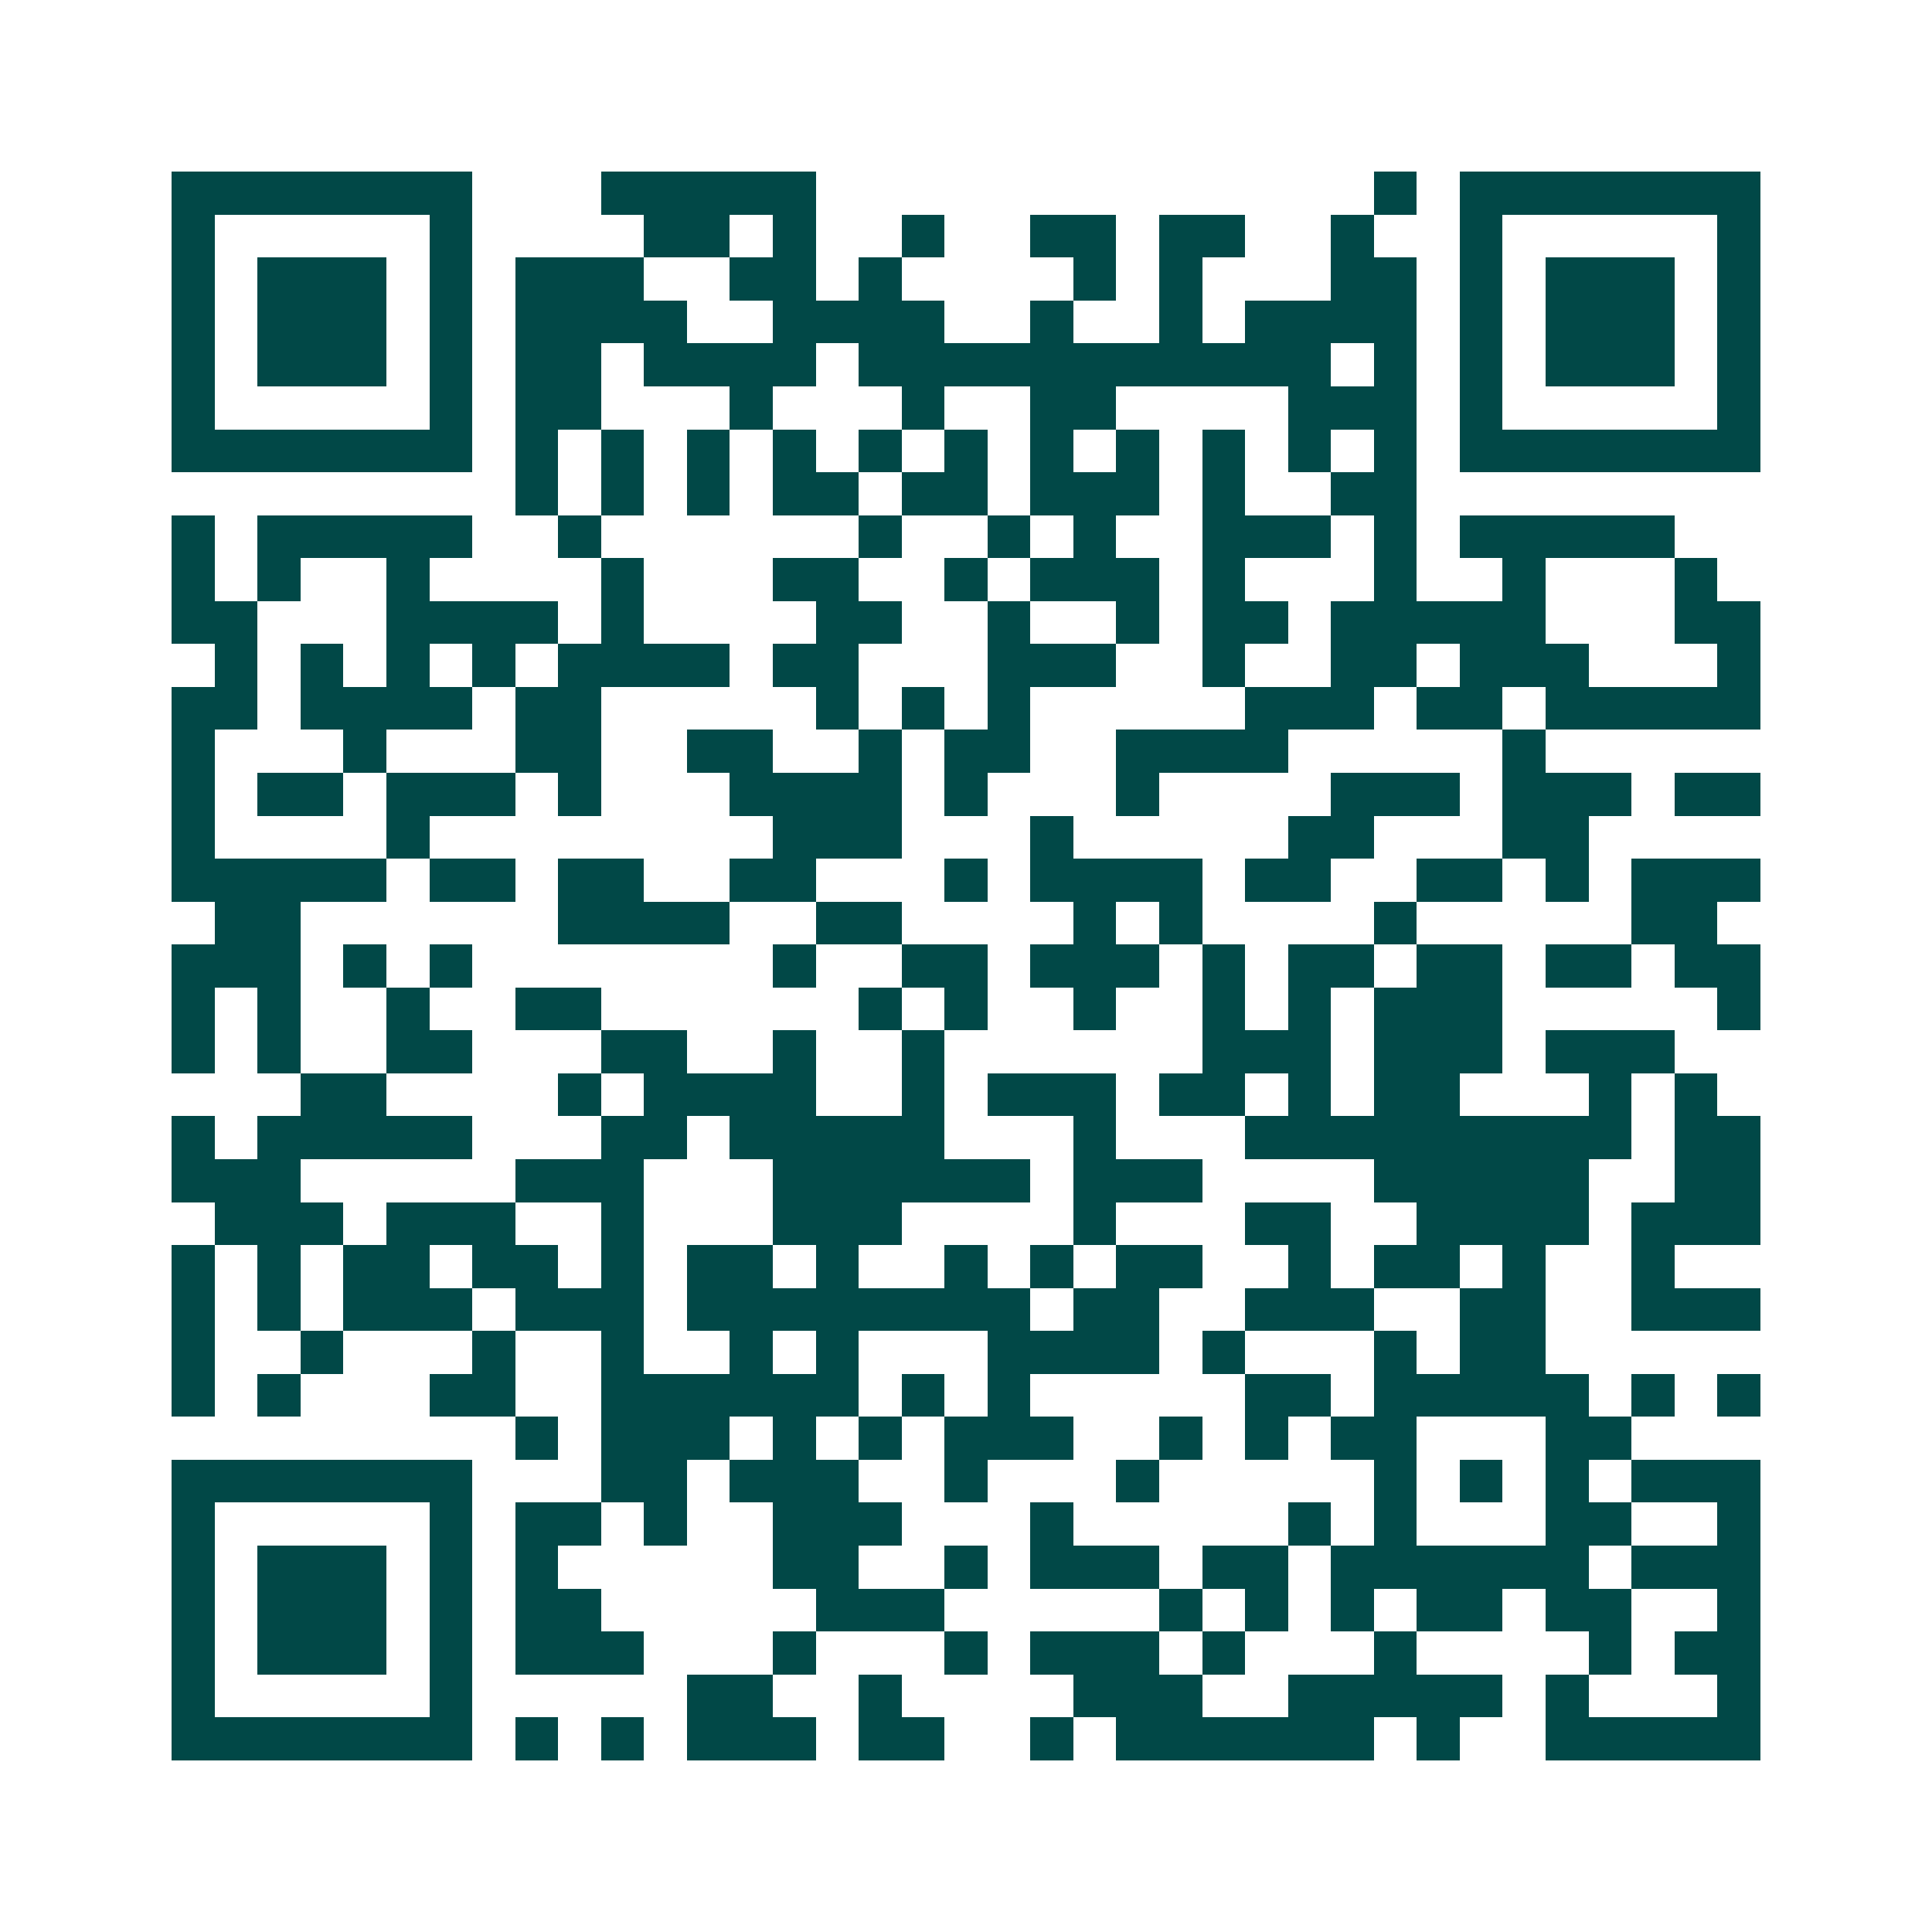 <svg xmlns="http://www.w3.org/2000/svg" width="200" height="200" viewBox="0 0 45 45" shape-rendering="crispEdges"><path fill="#ffffff" d="M0 0h45v45H0z"/><path stroke="#014847" d="M4 4.5h7m3 0h5m13 0h1m1 0h7M4 5.5h1m5 0h1m4 0h2m1 0h1m2 0h1m2 0h2m1 0h2m2 0h1m2 0h1m5 0h1M4 6.5h1m1 0h3m1 0h1m1 0h3m2 0h2m1 0h1m4 0h1m1 0h1m3 0h2m1 0h1m1 0h3m1 0h1M4 7.5h1m1 0h3m1 0h1m1 0h4m2 0h4m2 0h1m2 0h1m1 0h4m1 0h1m1 0h3m1 0h1M4 8.5h1m1 0h3m1 0h1m1 0h2m1 0h4m1 0h11m1 0h1m1 0h1m1 0h3m1 0h1M4 9.5h1m5 0h1m1 0h2m3 0h1m3 0h1m2 0h2m4 0h3m1 0h1m5 0h1M4 10.5h7m1 0h1m1 0h1m1 0h1m1 0h1m1 0h1m1 0h1m1 0h1m1 0h1m1 0h1m1 0h1m1 0h1m1 0h7M12 11.5h1m1 0h1m1 0h1m1 0h2m1 0h2m1 0h3m1 0h1m2 0h2M4 12.5h1m1 0h5m2 0h1m6 0h1m2 0h1m1 0h1m2 0h3m1 0h1m1 0h5M4 13.5h1m1 0h1m2 0h1m4 0h1m3 0h2m2 0h1m1 0h3m1 0h1m3 0h1m2 0h1m3 0h1M4 14.5h2m3 0h4m1 0h1m4 0h2m2 0h1m2 0h1m1 0h2m1 0h5m3 0h2M5 15.5h1m1 0h1m1 0h1m1 0h1m1 0h4m1 0h2m3 0h3m2 0h1m2 0h2m1 0h3m3 0h1M4 16.5h2m1 0h4m1 0h2m5 0h1m1 0h1m1 0h1m5 0h3m1 0h2m1 0h5M4 17.5h1m3 0h1m3 0h2m2 0h2m2 0h1m1 0h2m2 0h4m5 0h1M4 18.5h1m1 0h2m1 0h3m1 0h1m3 0h4m1 0h1m3 0h1m4 0h3m1 0h3m1 0h2M4 19.5h1m4 0h1m8 0h3m3 0h1m5 0h2m3 0h2M4 20.5h5m1 0h2m1 0h2m2 0h2m3 0h1m1 0h4m1 0h2m2 0h2m1 0h1m1 0h3M5 21.5h2m6 0h4m2 0h2m4 0h1m1 0h1m4 0h1m5 0h2M4 22.5h3m1 0h1m1 0h1m7 0h1m2 0h2m1 0h3m1 0h1m1 0h2m1 0h2m1 0h2m1 0h2M4 23.5h1m1 0h1m2 0h1m2 0h2m6 0h1m1 0h1m2 0h1m2 0h1m1 0h1m1 0h3m5 0h1M4 24.5h1m1 0h1m2 0h2m3 0h2m2 0h1m2 0h1m6 0h3m1 0h3m1 0h3M7 25.5h2m4 0h1m1 0h4m2 0h1m1 0h3m1 0h2m1 0h1m1 0h2m3 0h1m1 0h1M4 26.5h1m1 0h5m3 0h2m1 0h5m3 0h1m3 0h9m1 0h2M4 27.5h3m5 0h3m3 0h6m1 0h3m4 0h5m2 0h2M5 28.5h3m1 0h3m2 0h1m3 0h3m4 0h1m3 0h2m2 0h4m1 0h3M4 29.5h1m1 0h1m1 0h2m1 0h2m1 0h1m1 0h2m1 0h1m2 0h1m1 0h1m1 0h2m2 0h1m1 0h2m1 0h1m2 0h1M4 30.5h1m1 0h1m1 0h3m1 0h3m1 0h8m1 0h2m2 0h3m2 0h2m2 0h3M4 31.5h1m2 0h1m3 0h1m2 0h1m2 0h1m1 0h1m3 0h4m1 0h1m3 0h1m1 0h2M4 32.5h1m1 0h1m3 0h2m2 0h6m1 0h1m1 0h1m5 0h2m1 0h5m1 0h1m1 0h1M12 33.5h1m1 0h3m1 0h1m1 0h1m1 0h3m2 0h1m1 0h1m1 0h2m3 0h2M4 34.5h7m3 0h2m1 0h3m2 0h1m3 0h1m5 0h1m1 0h1m1 0h1m1 0h3M4 35.5h1m5 0h1m1 0h2m1 0h1m2 0h3m3 0h1m5 0h1m1 0h1m3 0h2m2 0h1M4 36.5h1m1 0h3m1 0h1m1 0h1m5 0h2m2 0h1m1 0h3m1 0h2m1 0h6m1 0h3M4 37.5h1m1 0h3m1 0h1m1 0h2m5 0h3m5 0h1m1 0h1m1 0h1m1 0h2m1 0h2m2 0h1M4 38.5h1m1 0h3m1 0h1m1 0h3m3 0h1m3 0h1m1 0h3m1 0h1m3 0h1m4 0h1m1 0h2M4 39.5h1m5 0h1m5 0h2m2 0h1m4 0h3m2 0h5m1 0h1m3 0h1M4 40.5h7m1 0h1m1 0h1m1 0h3m1 0h2m2 0h1m1 0h6m1 0h1m2 0h5"/></svg>
